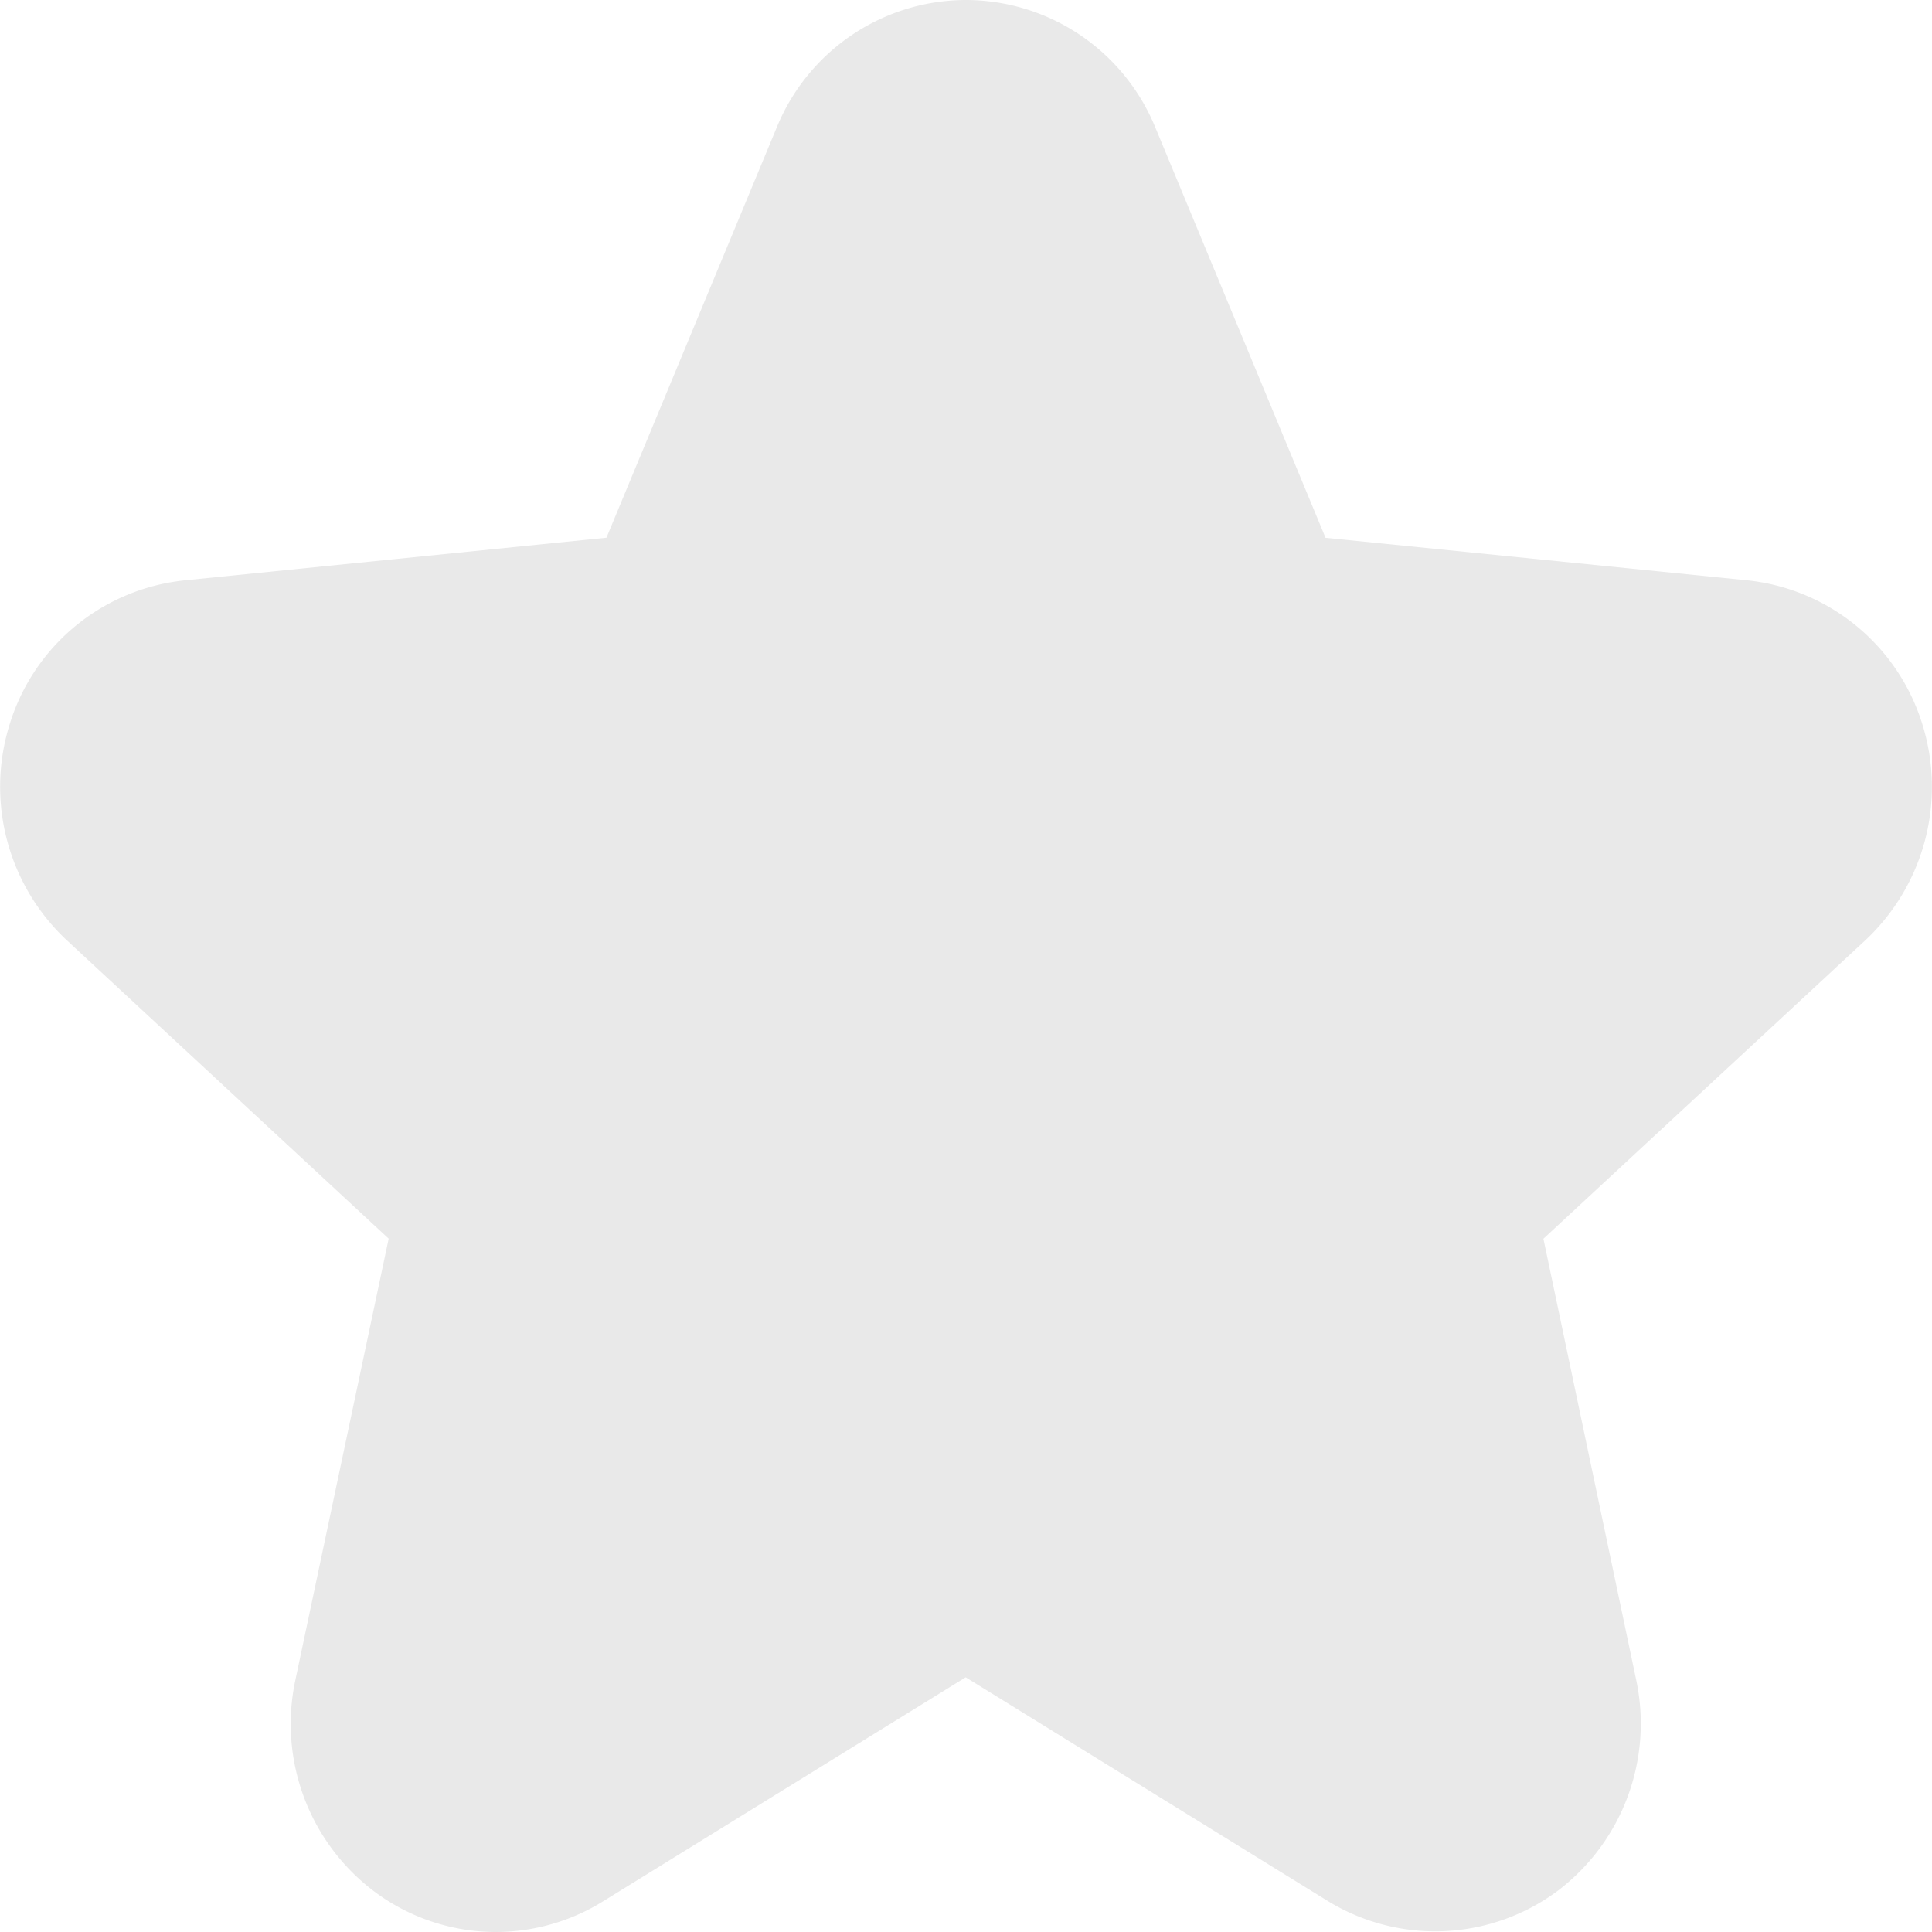 <svg xmlns="http://www.w3.org/2000/svg" width="30" height="30" viewBox="0 0 21.821 21.824">
    <path id="Path_3301" d="M5.6,13.469a2.3,2.3,0,0,0,1.207-.344l4.1-2.533,4.1,2.533A2.321,2.321,0,0,0,17.6,13l0,0a2.371,2.371,0,0,0,.882-2.374L17.433,5.638,21.07,2.266a2.373,2.373,0,0,0,.642-2.445h0A2.322,2.322,0,0,0,19.733-1.8l-4.761-.48L13.046-6.923a2.316,2.316,0,0,0-2.135-1.432A2.314,2.314,0,0,0,8.774-6.919L6.849-2.281,2.09-1.8A2.318,2.318,0,0,0,.109-.178,2.371,2.371,0,0,0,.754,2.267l3.635,3.37L3.334,10.628a2.37,2.37,0,0,0,.885,2.378l0,0A2.293,2.293,0,0,0,5.6,13.469Z" transform="translate(0 8.355)" fill="#E9E9E9" fill-rule="evenodd" />
</svg>